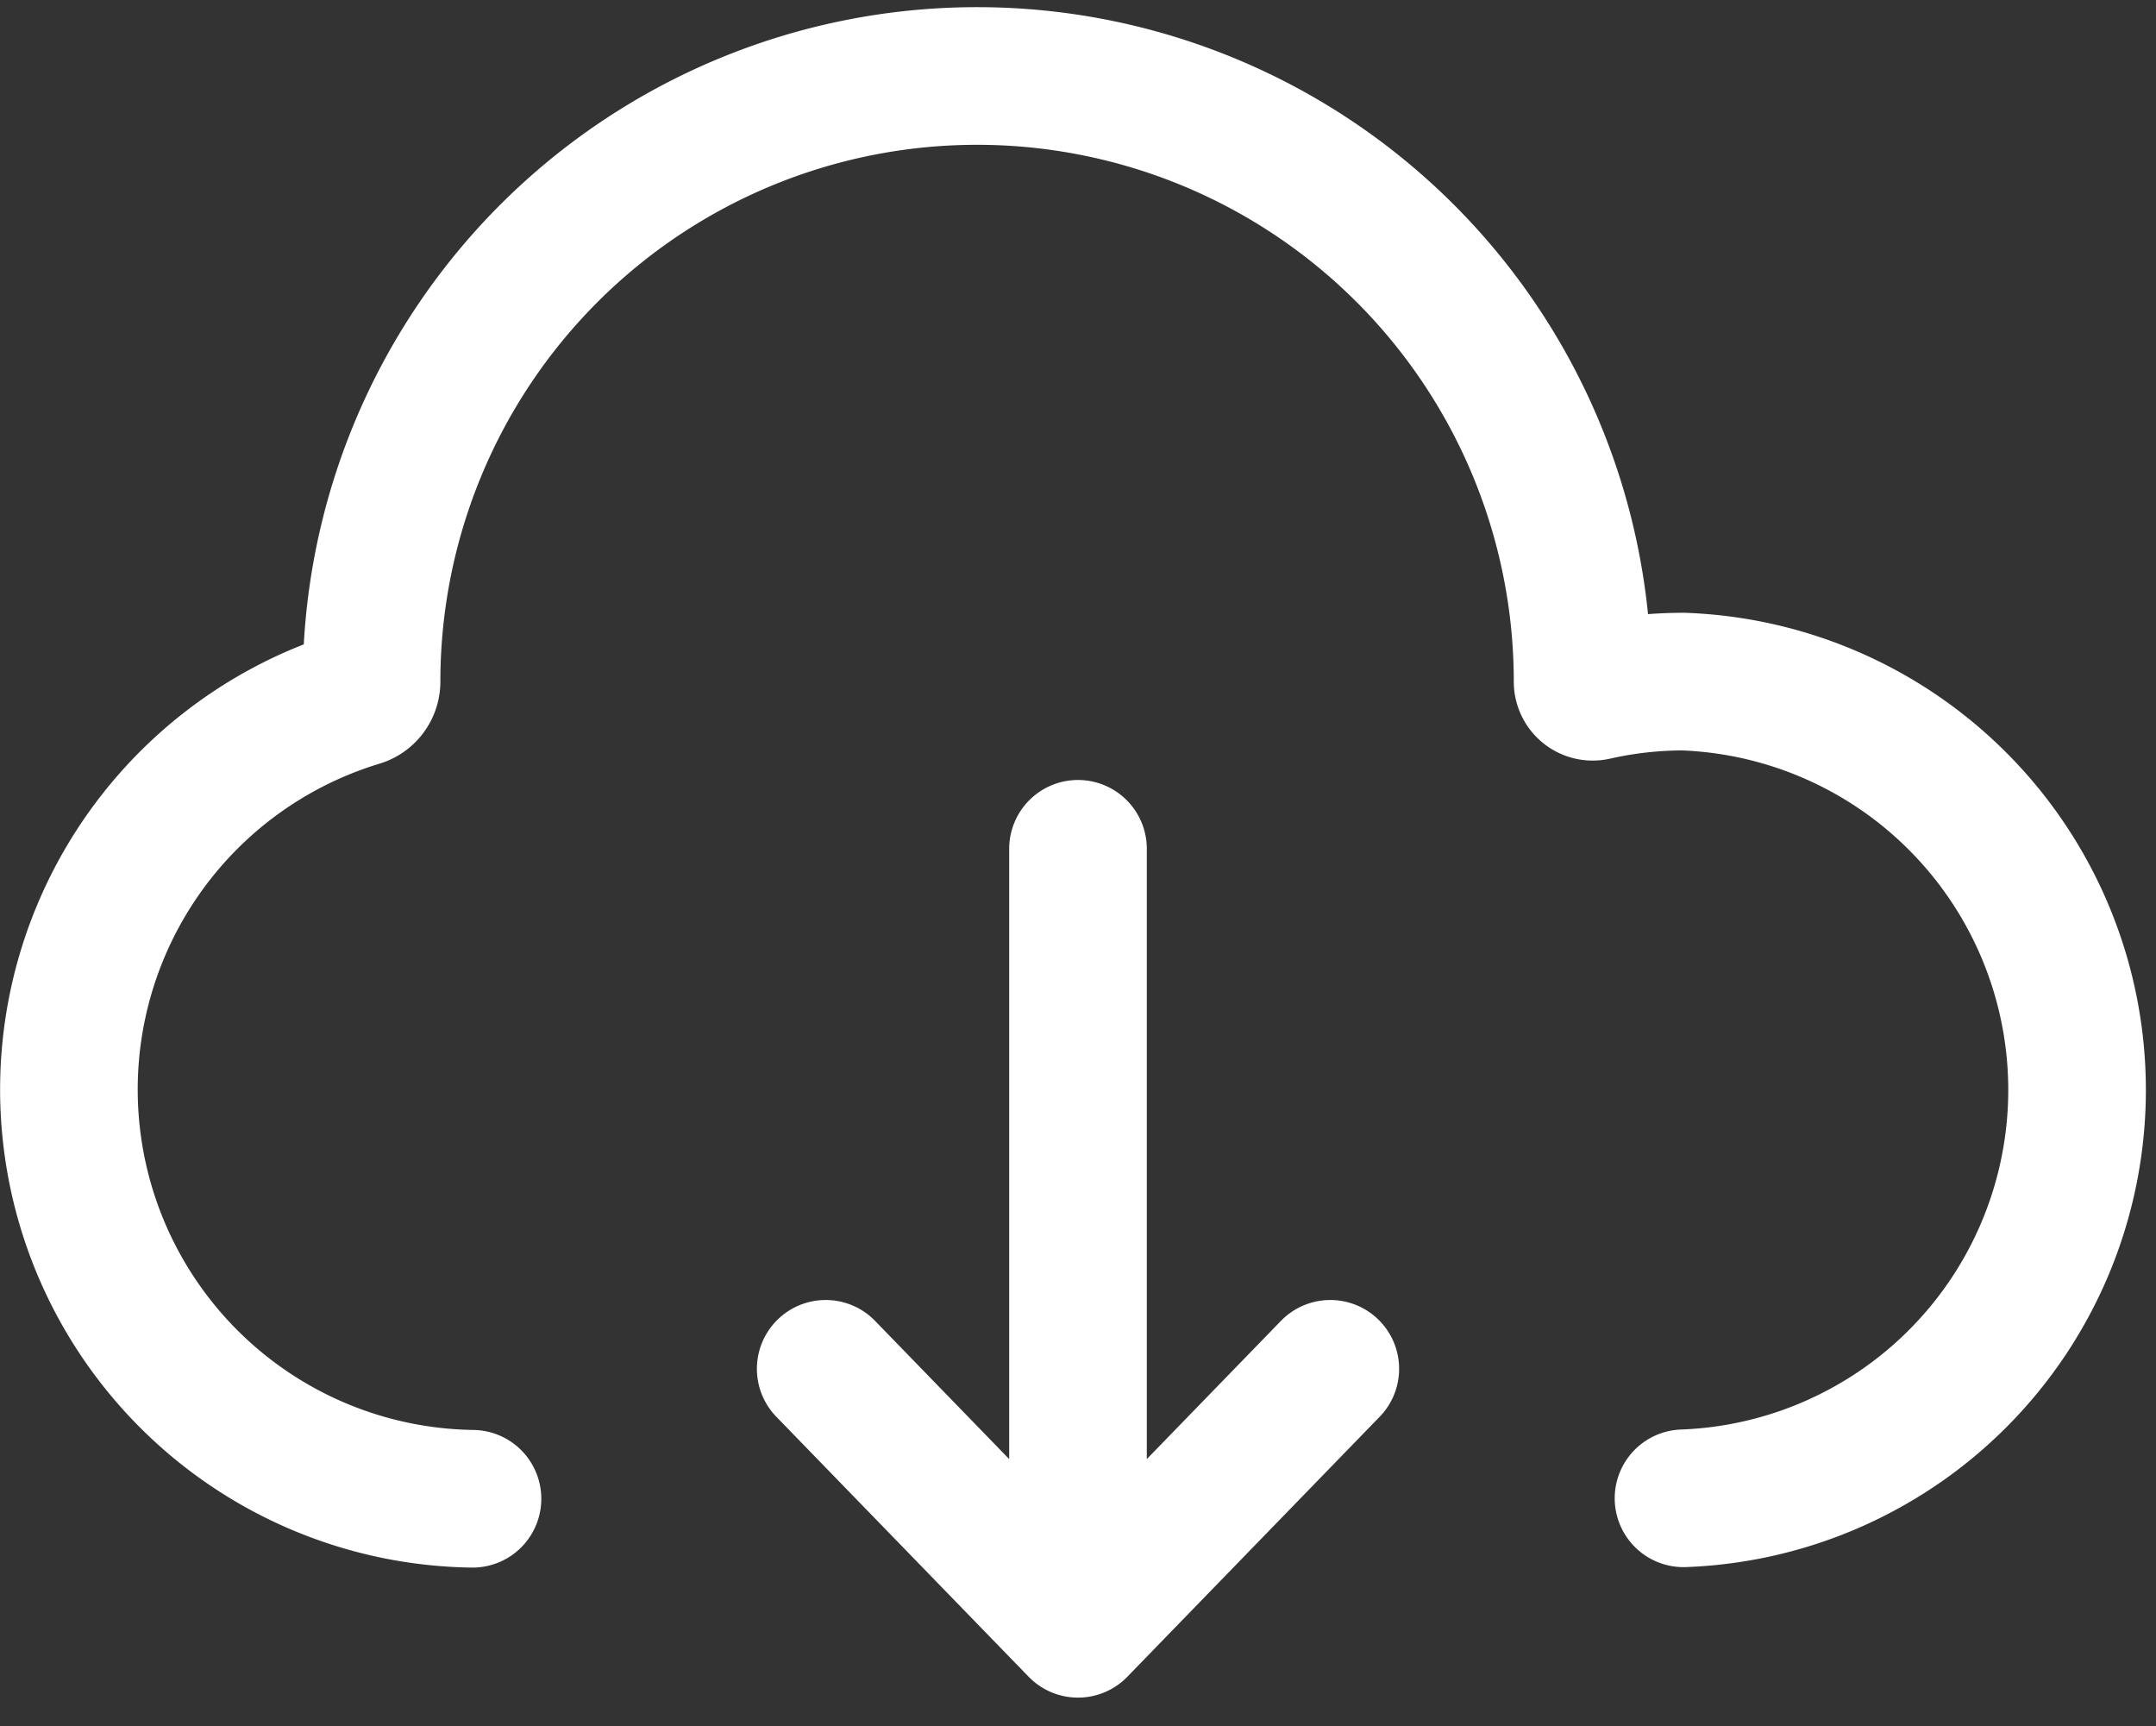 <svg xmlns="http://www.w3.org/2000/svg" width="23.5" height="18.811" viewBox="0 0 23.5 18.811">
  <rect x="0" y="0" width="23.5" height="18.811" fill="#333333" stroke="none"/>
  <path id="salvar" d="M14,13.5V22m0,0-2.75-2.833M14,22l2.75-2.833M7.4,20.583a4.46,4.46,0,0,1-1.232-8.728.185.185,0,0,0,.132-.177,6.6,6.6,0,1,1,13.2,0,.11.11,0,0,0,.134.108,4.363,4.363,0,0,1,.966-.108,4.453,4.453,0,0,1,0,8.9" transform="translate(-2.25 -4.25)" fill="none" stroke="#FFFFFF" stroke-linecap="round" stroke-width="1.5"/>
</svg>
